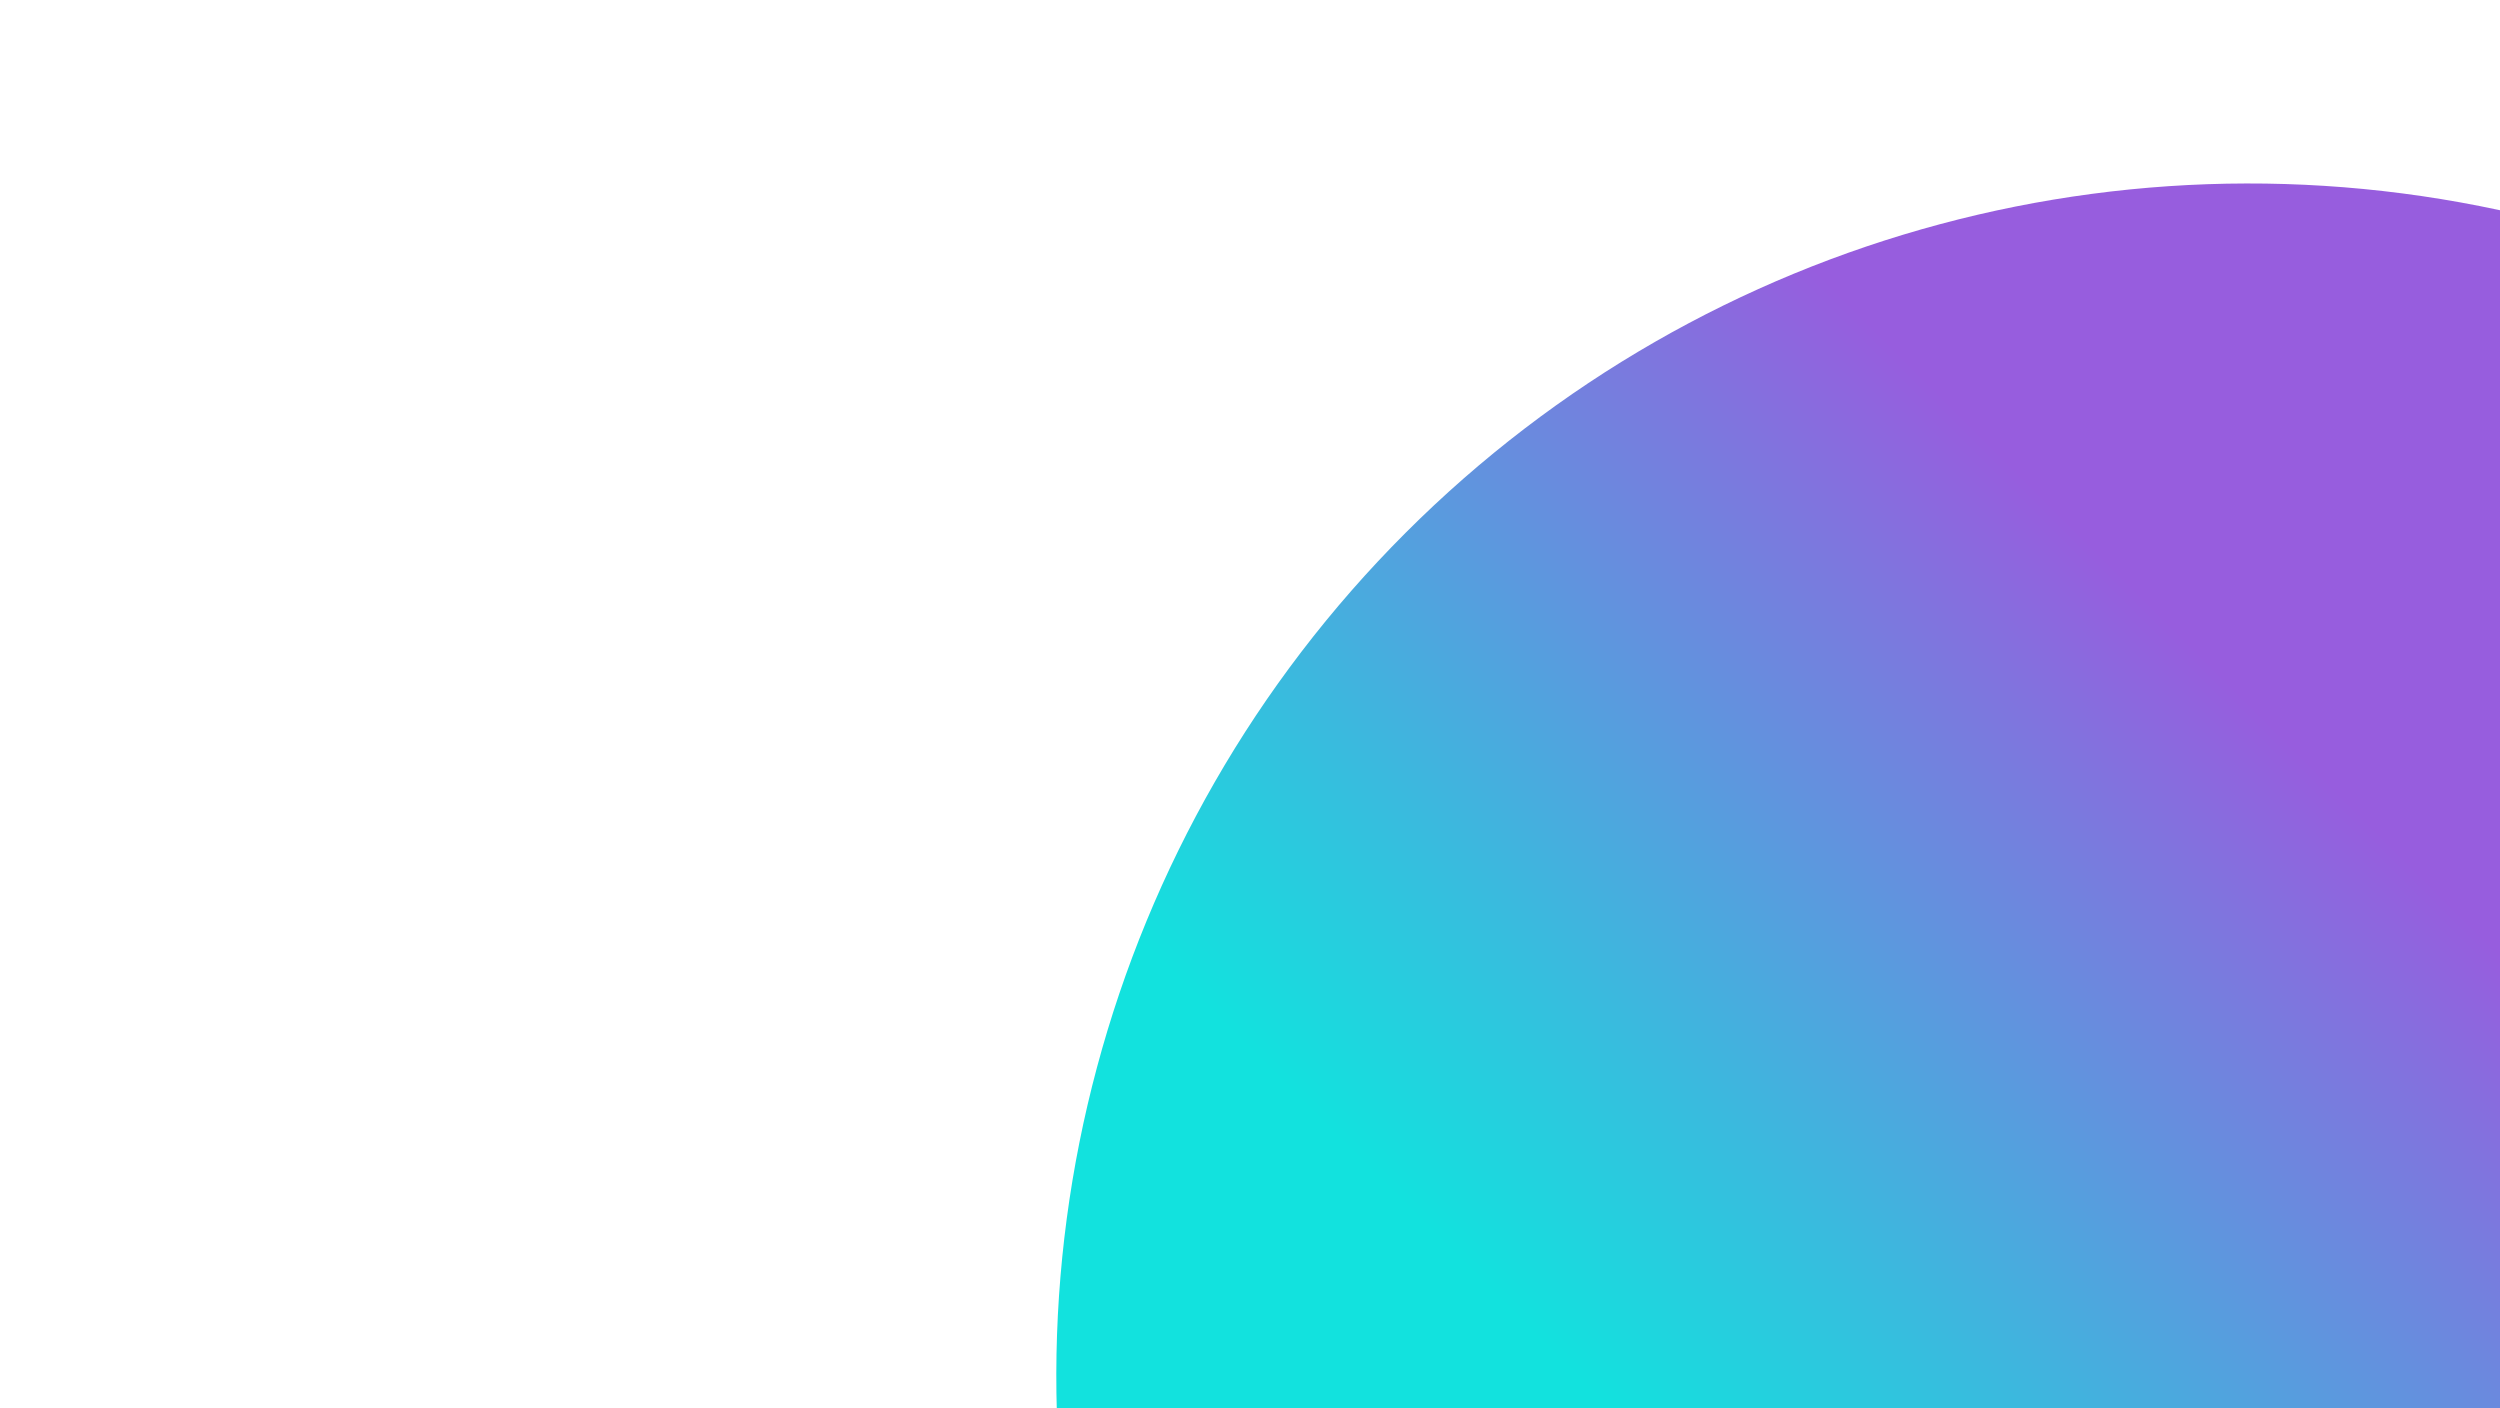<svg xmlns="http://www.w3.org/2000/svg" width="355" height="200" fill="none">
    <g filter="url(#filter0_f_159_774)">
        <circle cx="319.337" cy="195.395" r="169.337" fill="url(#paint0_linear_159_774)" transform="rotate(45 319.337 195.395)"/>
    </g>
    <defs>
        <linearGradient id="paint0_linear_159_774" x1="319.337" x2="319.337" y1="26.058" y2="364.731" gradientUnits="userSpaceOnUse">
            <stop offset=".3" stop-color="#975DDE"/>
            <stop offset=".7" stop-color="#12E2DE"/>
        </linearGradient>
        <filter id="filter0_f_159_774" width="638.674" height="638.674" x="0" y="-123.942" color-interpolation-filters="sRGB" filterUnits="userSpaceOnUse">
            <feFlood flood-opacity="0" result="BackgroundImageFix"/>
            <feBlend in="SourceGraphic" in2="BackgroundImageFix" result="shape"/>
            <feGaussianBlur result="effect1_foregroundBlur_159_774" stdDeviation="75"/>
        </filter>
    </defs>
</svg>
